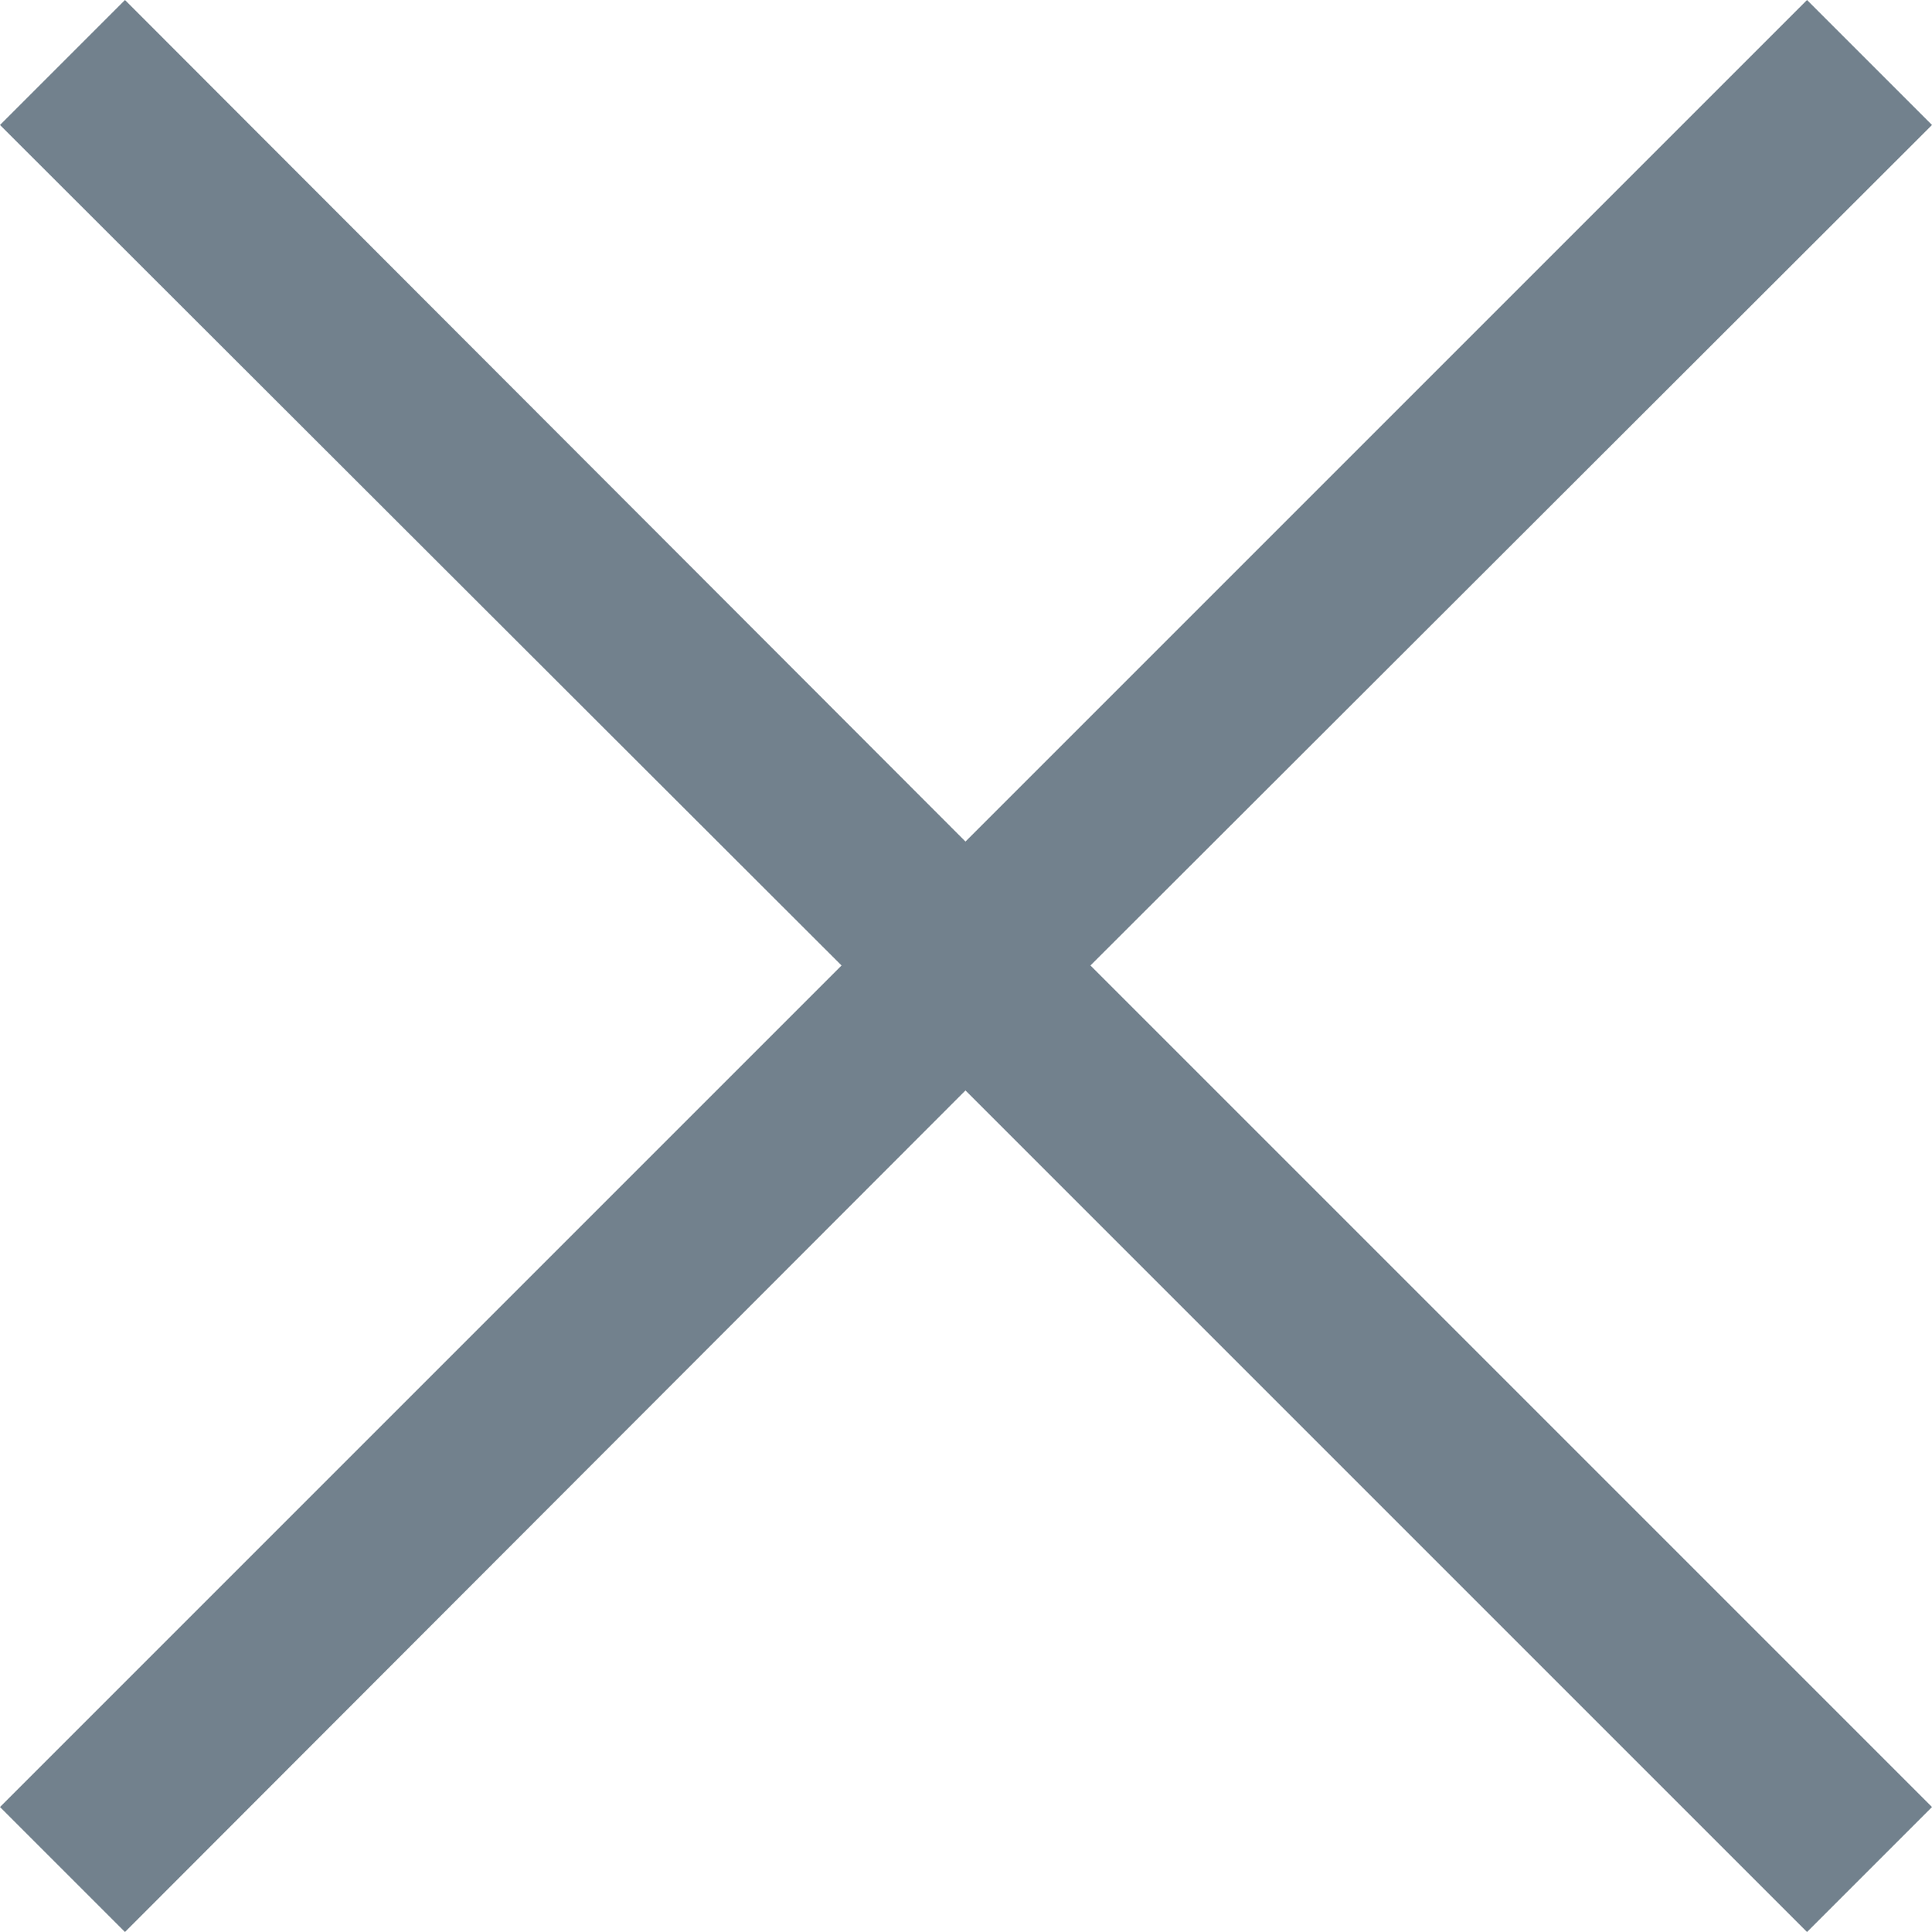 <?xml version="1.0" encoding="UTF-8"?><svg id="_レイヤー_2" xmlns="http://www.w3.org/2000/svg" viewBox="0 0 18.55 18.55"><defs><style>.cls-1{fill:#72818d;}</style></defs><g id="_固定デザイン"><polygon class="cls-1" points="9.27 10.47 1.2 18.55 0 17.35 8.08 9.27 0 1.2 1.2 0 9.27 8.08 17.35 0 18.55 1.2 10.47 9.27 18.55 17.35 17.35 18.55 9.27 10.47"/></g></svg>